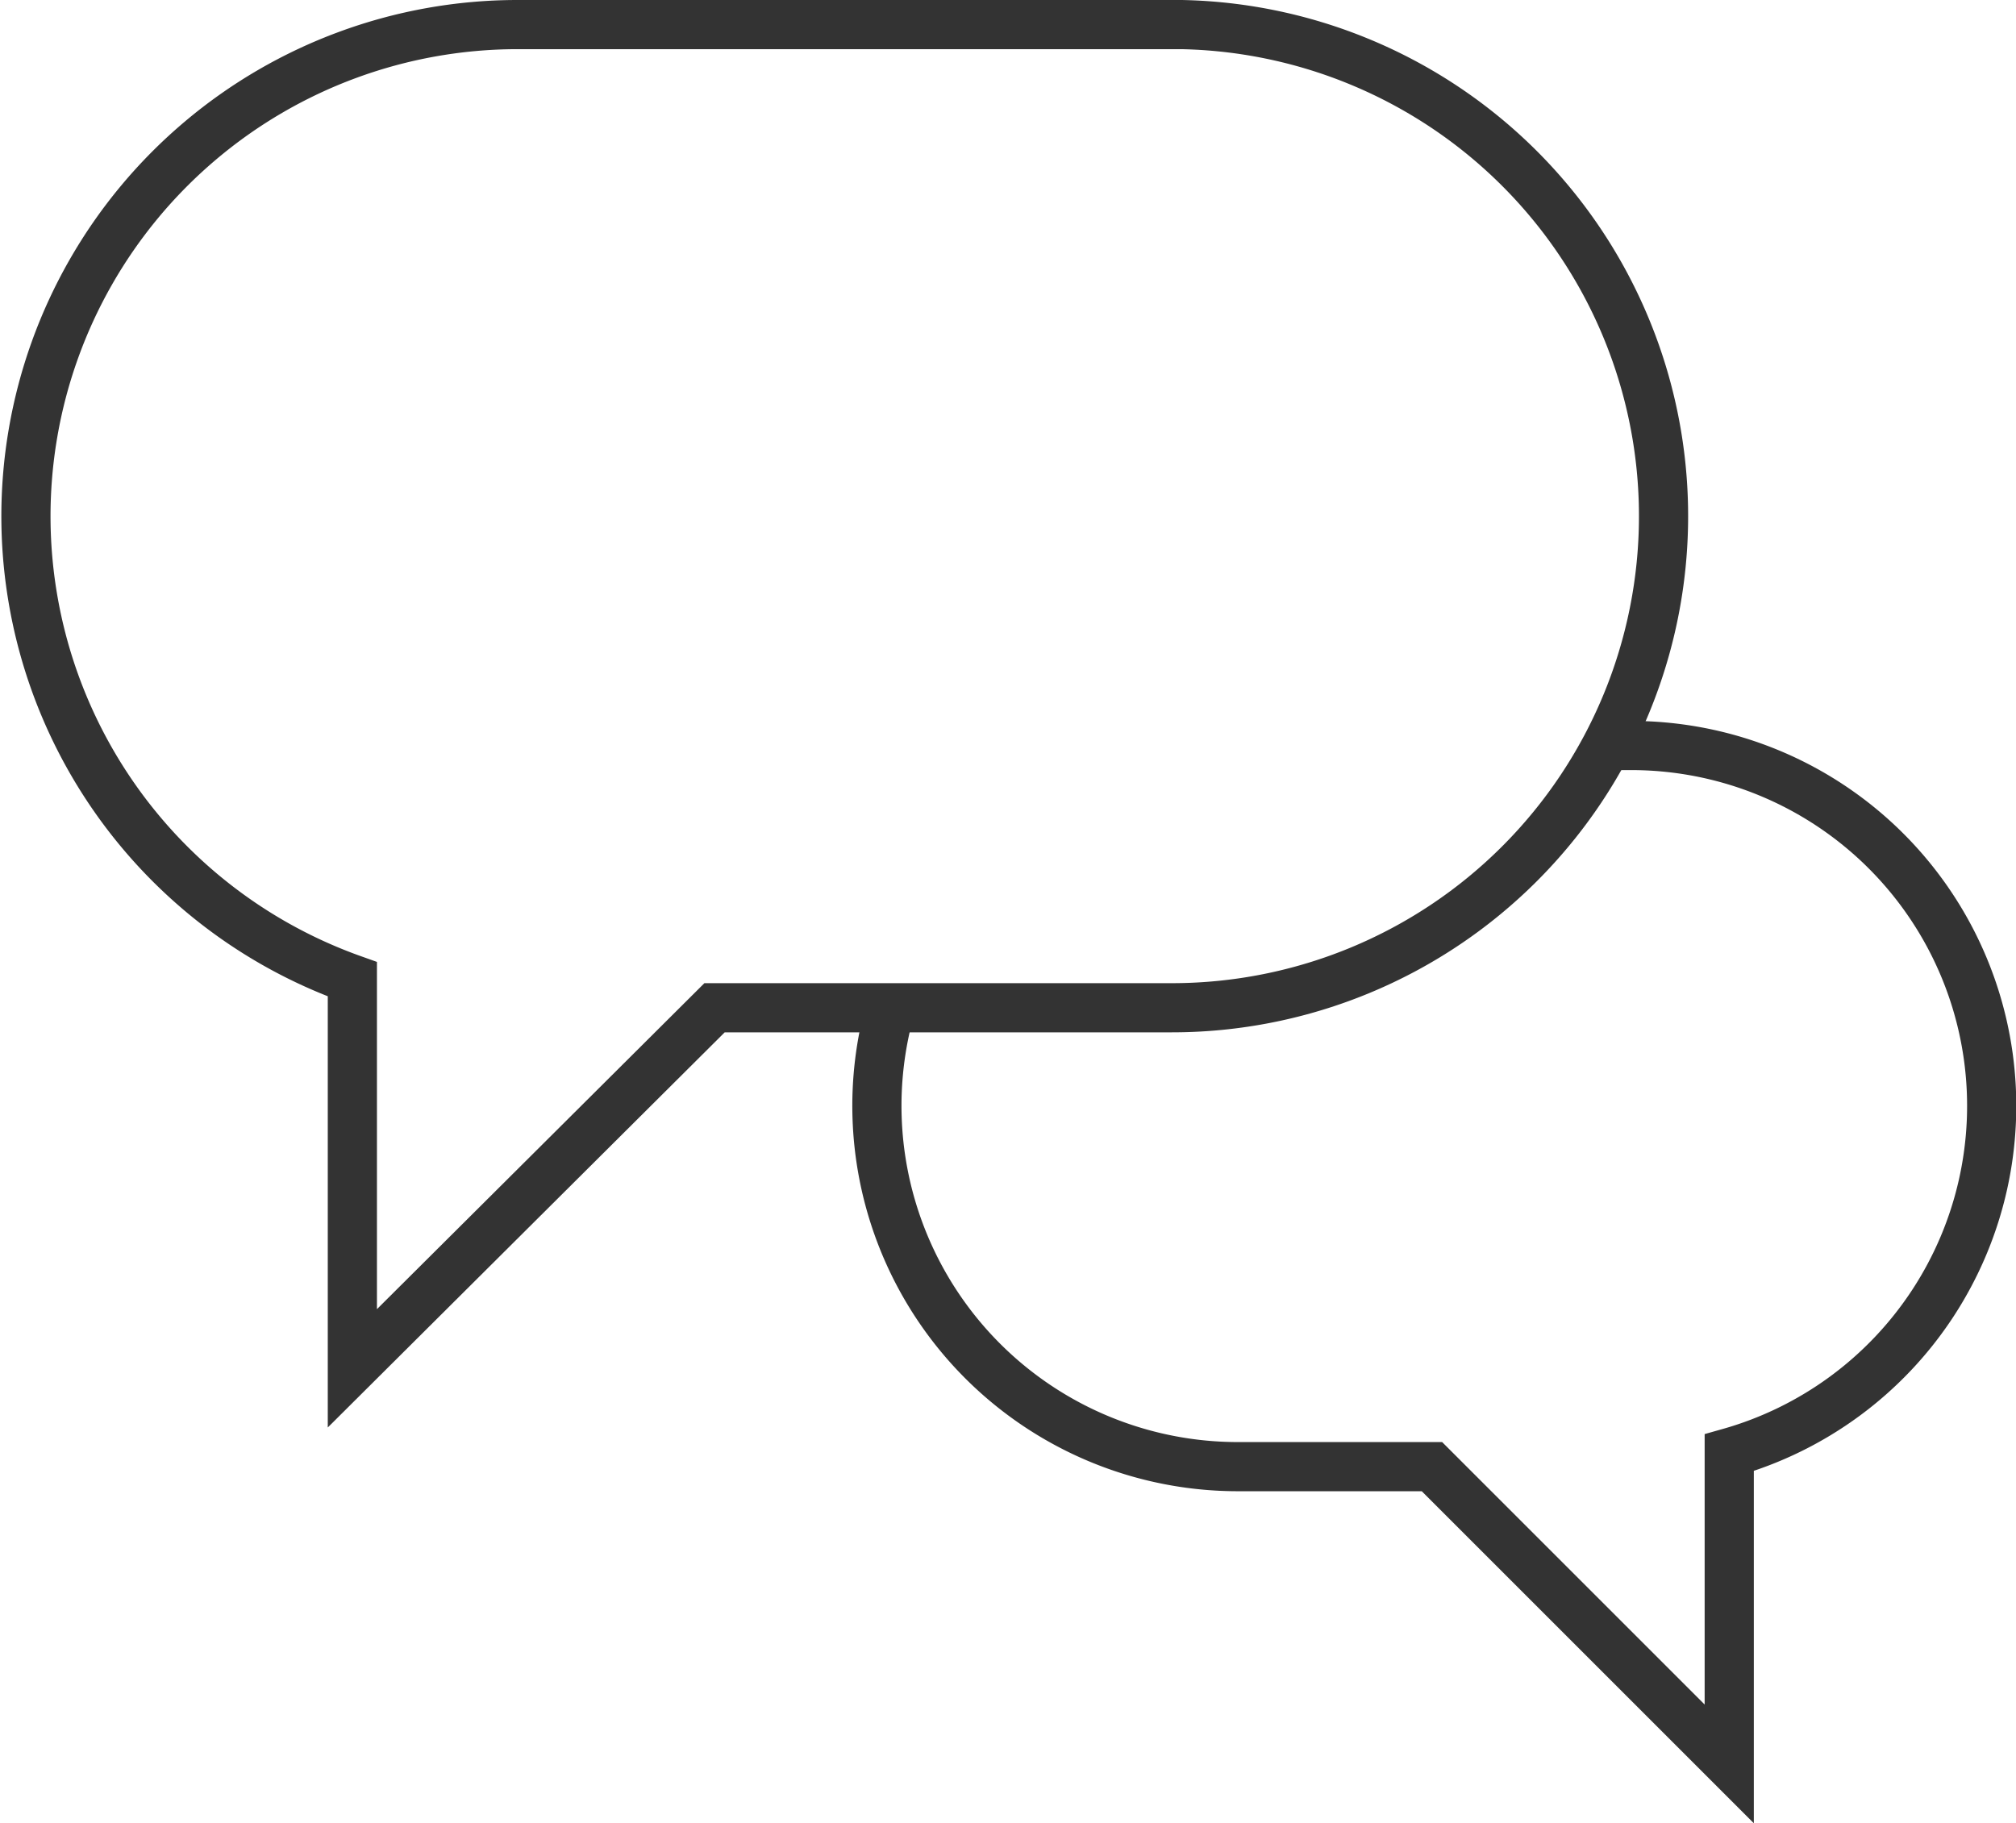 <svg xmlns="http://www.w3.org/2000/svg" width="20.5" height="18.544" viewBox="0 0 20.5 18.544">
  <g id="Group_382" data-name="Group 382" transform="translate(-1033.744 -2389.204)">
    <path id="Path_391" data-name="Path 391" d="M1083.994,2411.454" transform="translate(-33.333 -14.667)" fill="none" stroke="#333" stroke-miterlimit="10" stroke-width="0.5"/>
    <path id="Path_392" data-name="Path 392" d="M1045.661,2389.454h-6.667a5,5,0,0,0-1.667,9.709v3.957l3.683-3.667h4.65a5,5,0,1,0,0-10Z" fill="none" stroke="#333" stroke-miterlimit="10" stroke-width="0.5"/>
    <path id="Path_393" data-name="Path 393" d="M1060.132,2414.12a3.67,3.67,0,0,0,3.529,4.667h1.977l3.023,3.023v-3.165a3.665,3.665,0,0,0-1-7.192h-.243" transform="translate(-17.333 -14.667)" fill="none" stroke="#333" stroke-miterlimit="10" stroke-width="0.5"/>
  </g>
</svg>
